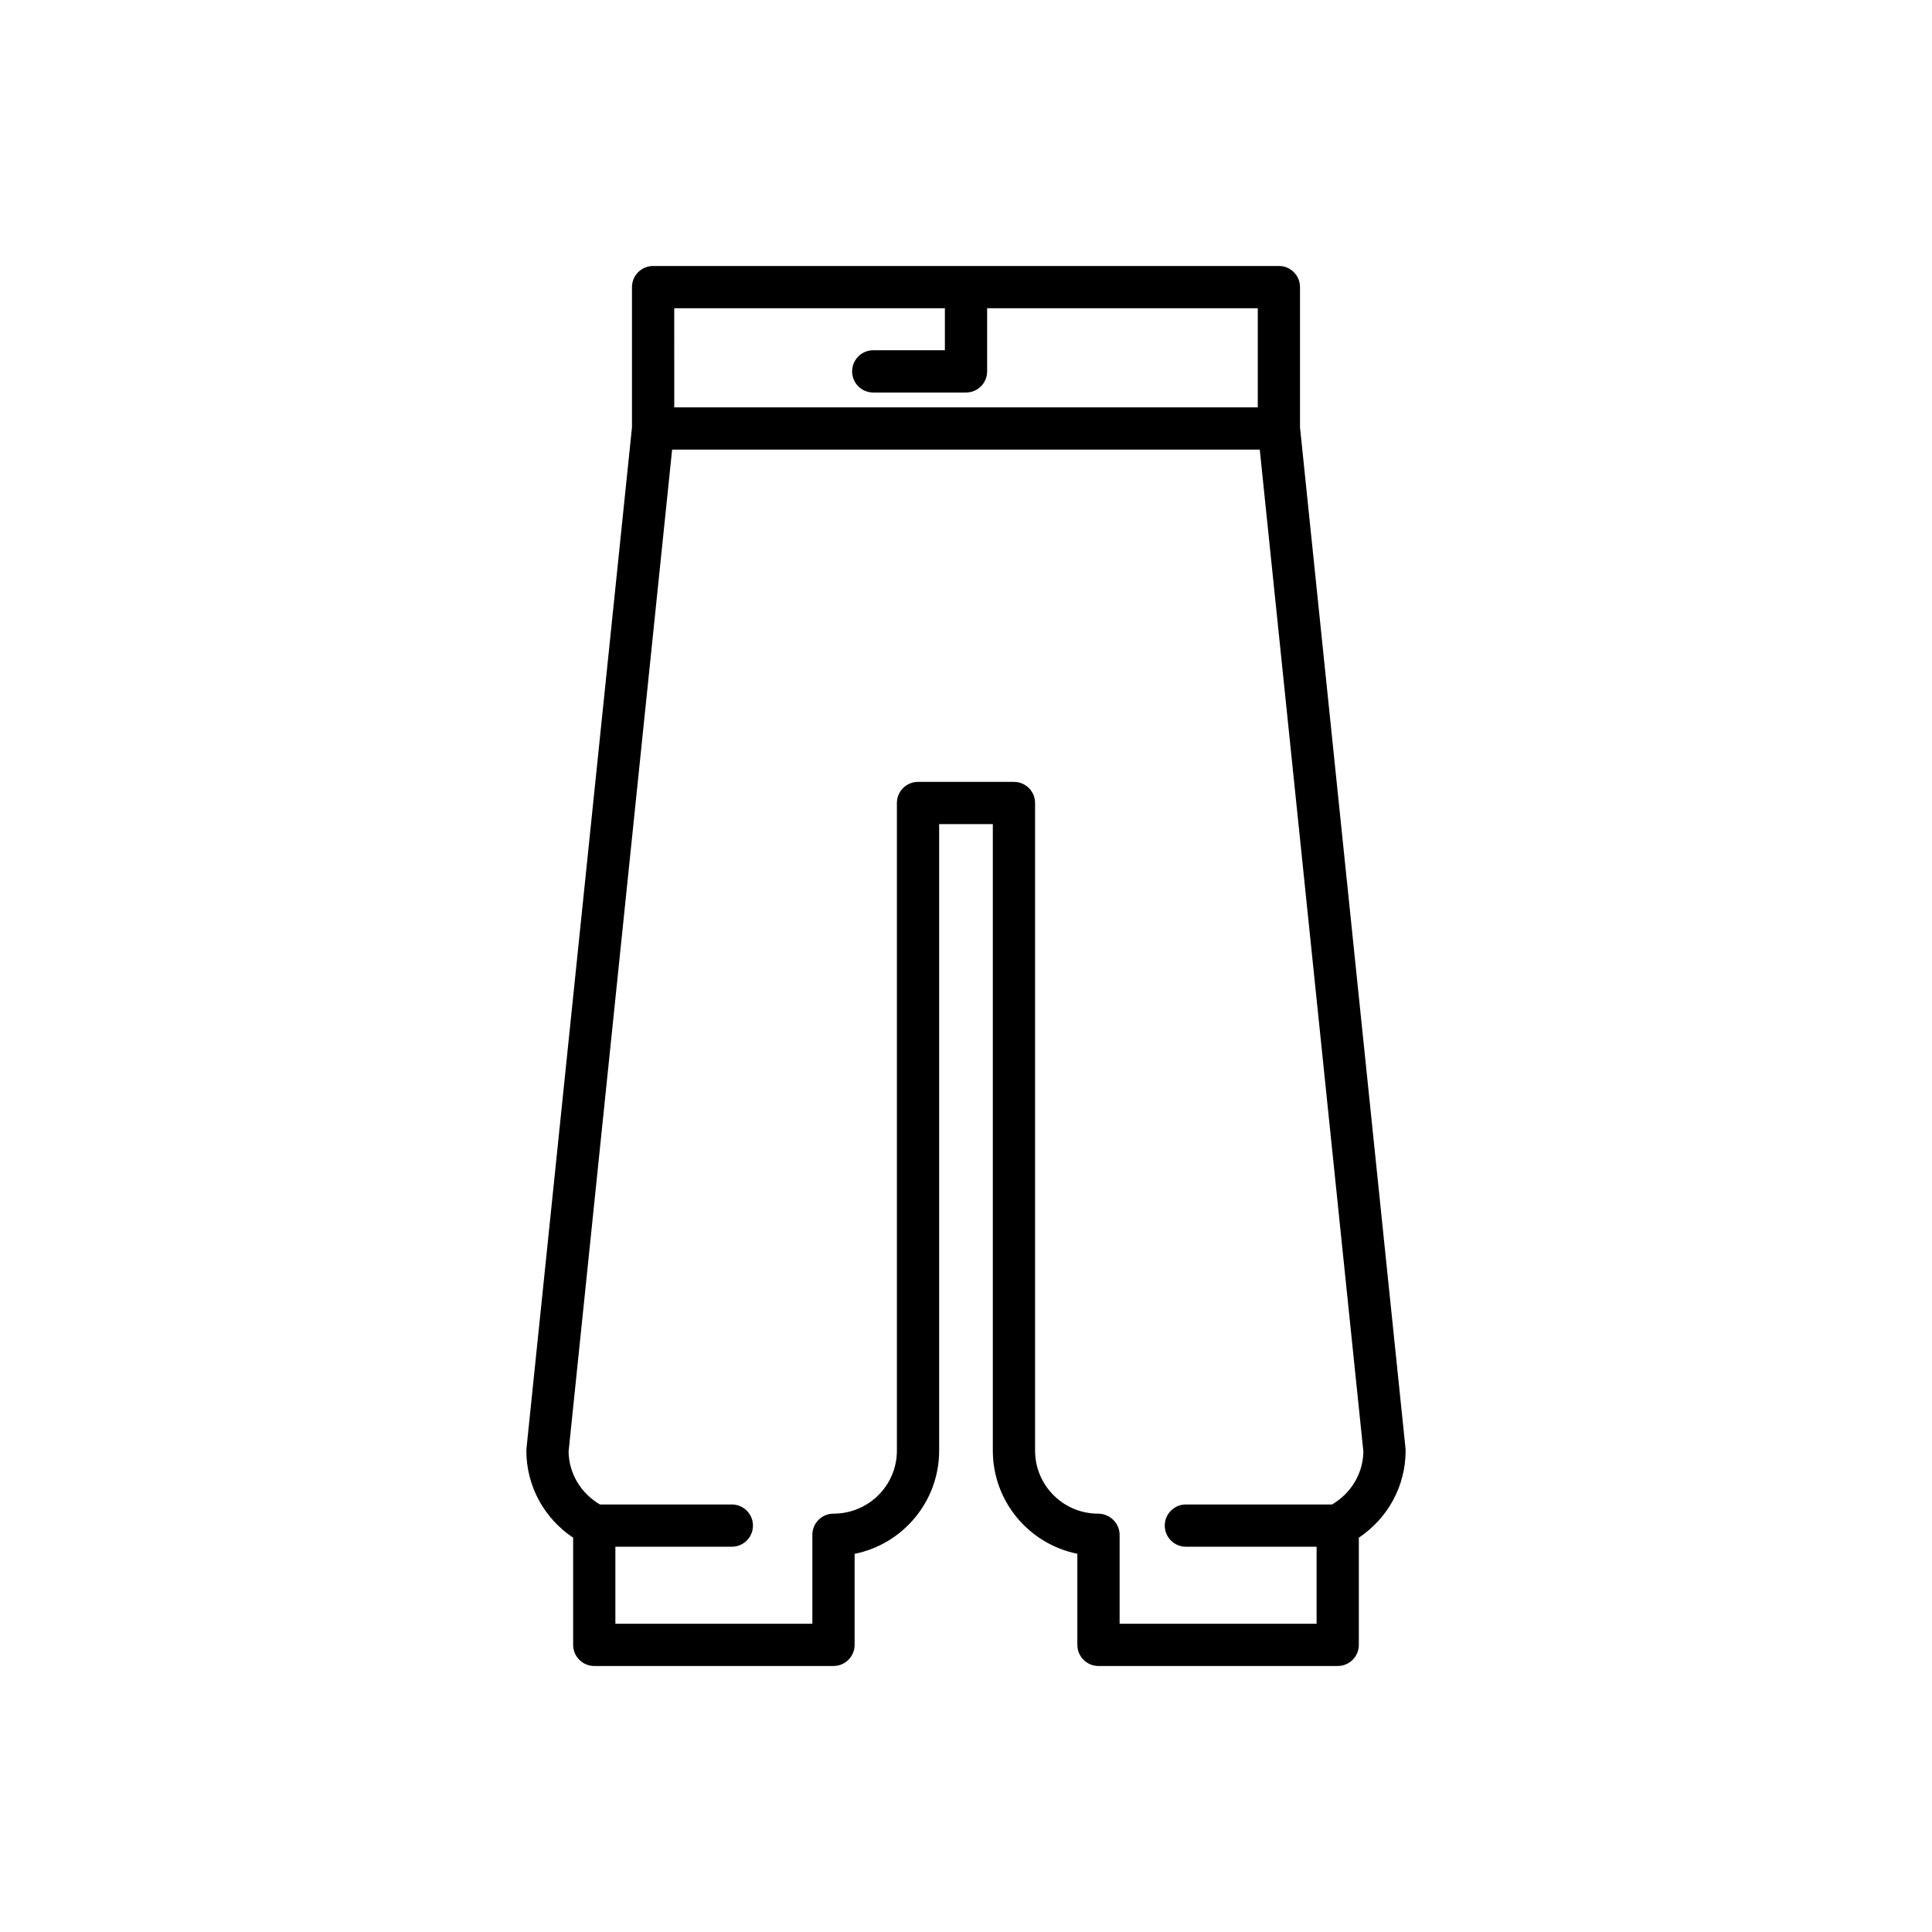 <?xml version="1.0" encoding="UTF-8"?>
<!-- Uploaded to: SVG Repo, www.svgrepo.com, Generator: SVG Repo Mixer Tools -->
<svg fill="#000000" width="800px" height="800px" version="1.1" viewBox="144 144 512 512" xmlns="http://www.w3.org/2000/svg">
 <path d="m482.92 214.49h-165.84c-3.094 0-5.598 2.508-5.598 5.598v37.152l-27.961 270.62c-0.02 0.191-0.031 0.387-0.031 0.574 0 9.352 4.676 17.91 12.398 23.066v28.406c0 3.09 2.504 5.598 5.598 5.598h63.398c3.094 0 5.598-2.508 5.598-5.598v-24.121c12.758-2.559 22.402-13.852 22.402-27.352v-166.03h14.223v166.03c0 13.477 9.605 24.754 22.402 27.336v24.137c0 3.09 2.504 5.598 5.598 5.598h63.398c3.094 0 5.598-2.508 5.598-5.598v-28.406c7.723-5.156 12.398-13.715 12.398-23.066 0-0.191-0.012-0.387-0.027-0.574l-27.961-270.62v-37.156c0-3.09-2.504-5.598-5.598-5.598zm-160.24 11.195h71.723v11.137h-18.984c-3.094 0-5.598 2.508-5.598 5.598 0 3.09 2.504 5.598 5.598 5.598l24.582 0.004c3.094 0 5.598-2.508 5.598-5.598v-16.738h71.723v26.266h-154.64zm182.63 303.02c-0.098 5.785-3.246 11.016-8.305 13.996h-38.734c-3.094 0-5.598 2.508-5.598 5.598s2.504 5.598 5.598 5.598h34.641v20.418h-52.203v-23.582c0-3.09-2.613-5.598-5.707-5.598-9.207 0-16.695-7.488-16.695-16.699v-171.63c0-3.09-2.504-5.598-5.598-5.598h-25.422c-3.094 0-5.598 2.508-5.598 5.598v171.63c0 9.207-7.488 16.699-16.805 16.699-3.094 0-5.598 2.508-5.598 5.598v23.582h-52.203v-20.418h30.863c3.094 0 5.598-2.508 5.598-5.598s-2.504-5.598-5.598-5.598h-34.961c-5.055-2.981-8.207-8.207-8.305-13.996l27.441-265.55h155.73z"/>
</svg>